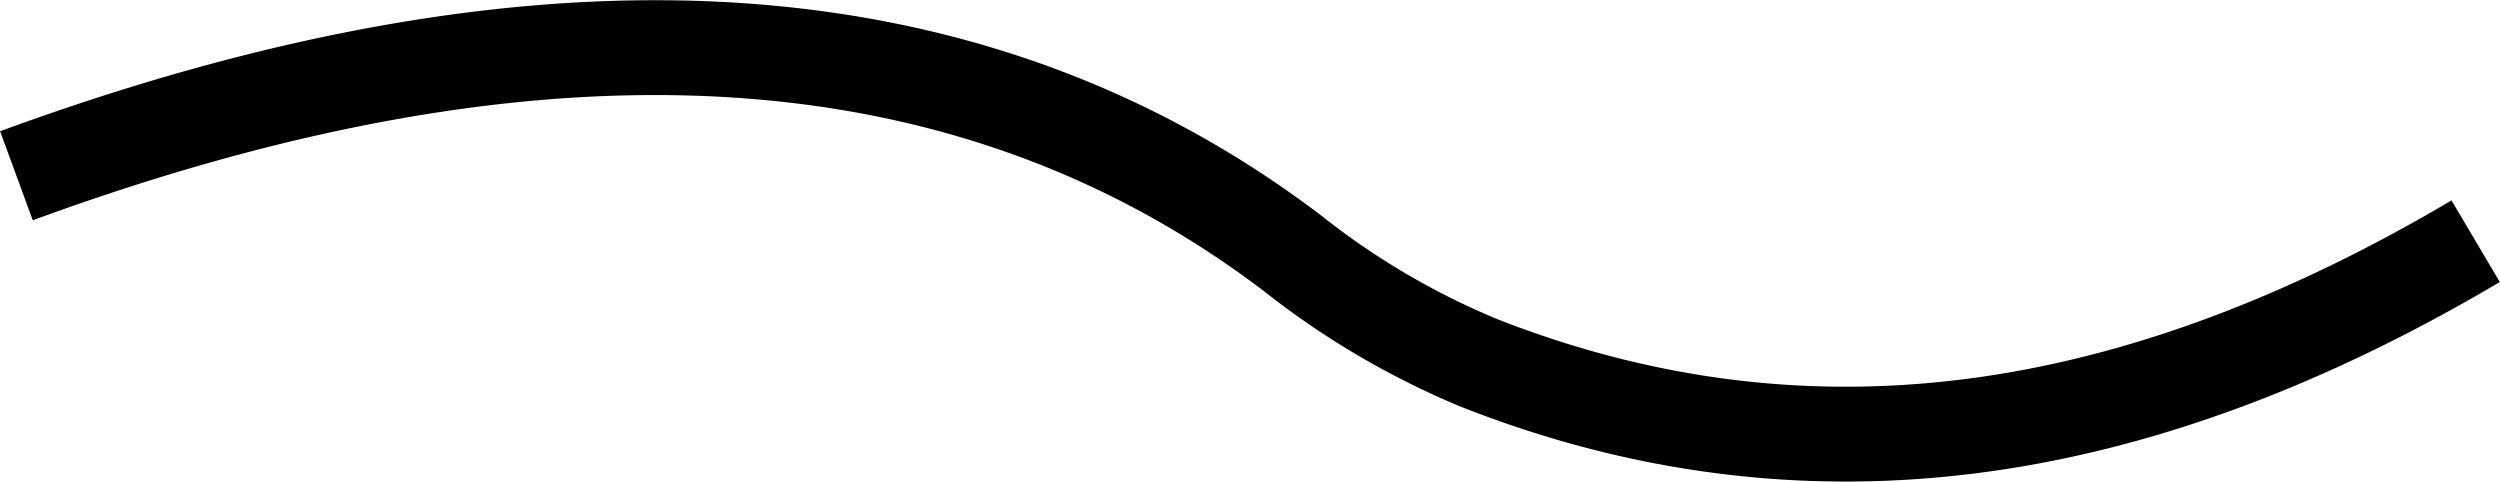 <svg xmlns="http://www.w3.org/2000/svg" viewBox="0 0 79.08 15.26"><defs><style>.cls-1{fill:none;stroke:#000;stroke-miterlimit:10;stroke-width:3px;}</style></defs><g id="Ebene_2" data-name="Ebene 2"><g id="Texte_etc." data-name="Texte etc."><path class="cls-1" d="M.52,5.56C16.66-.36,30.31,0,40.87,8a24.85,24.85,0,0,0,5.94,3.49c10.84,4.25,21.29,2.18,31.5-3.86"/></g></g></svg>